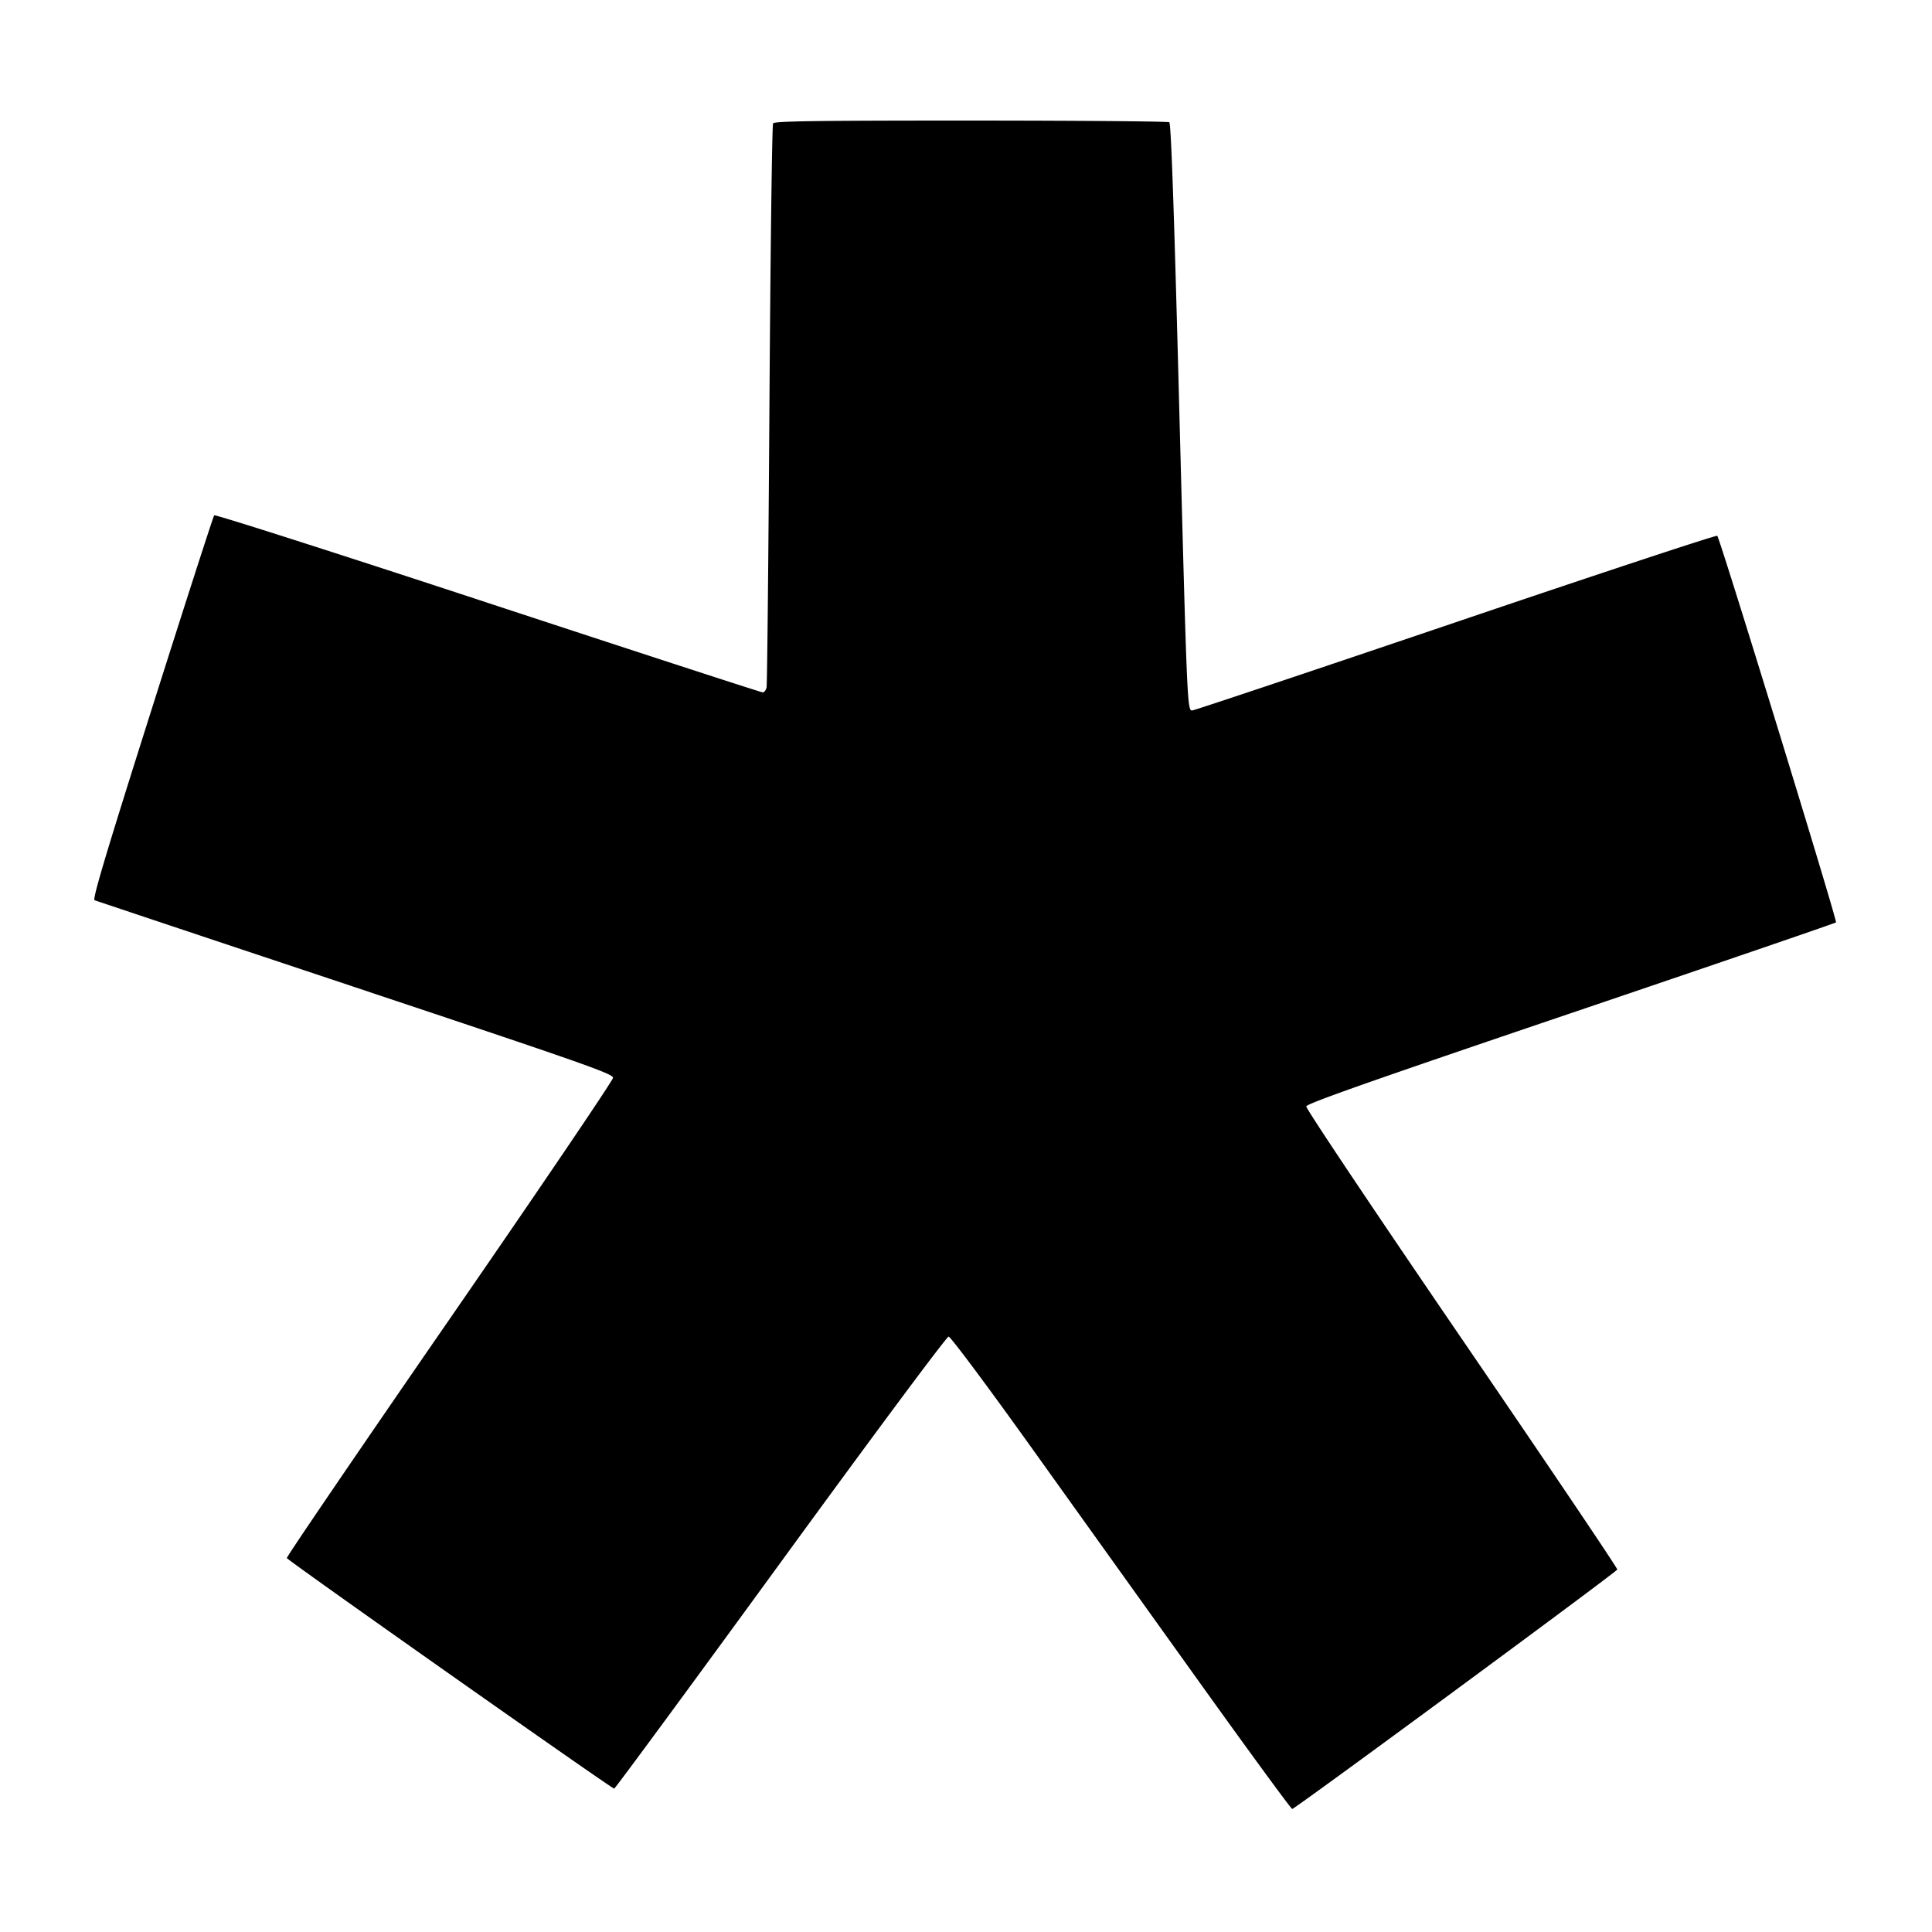 <svg viewBox="0 0 512 512" xmlns="http://www.w3.org/2000/svg" xml:space="preserve" style="fill-rule:evenodd;clip-rule:evenodd;stroke-linejoin:round;stroke-miterlimit:2"><path d="M482.455 806.898a225463.46 225463.46 0 0 1-74.805-104.48c-19.986-27.936-36.246-49.739-37.102-49.75-.879-.012-32.323 42.257-74.377 99.98-40.069 55-73.187 100-73.594 100-1.14 0-144.461-100.95-144.83-102.012-.179-.515 32.221-48.077 72-105.694 39.778-57.617 72.324-105.667 72.324-106.776 0-1.79-12.89-6.315-114-40.024-62.7-20.903-114.614-38.245-115.364-38.538-1.044-.407 4.926-20.38 25.403-84.994 14.722-46.454 27.1-84.841 27.507-85.305.407-.464 54.901 16.974 121.097 38.751 66.197 21.777 120.911 39.594 121.588 39.593.677-.001 1.443-1.014 1.702-2.251.259-1.238.83-57.6 1.269-125.25.439-67.65 1.162-123.563 1.607-124.25.638-.984 19.232-1.247 87.5-1.235 47.68.008 87.188.346 87.795.75.766.51 2.074 37.701 4.264 121.235 3.596 137.162 3.674 139 5.861 139 .848 0 53.311-17.561 116.583-39.024 63.273-21.462 115.35-38.675 115.727-38.25 1.278 1.443 53.175 170.394 52.536 171.033-.349.349-53.156 18.434-117.348 40.188-88.303 29.925-116.789 39.96-117.028 41.227-.177.936 30.19 46.316 68.803 102.82 38.015 55.631 68.979 101.561 68.808 102.068-.391 1.165-142.631 105.938-143.82 105.938-.483 0-18.531-24.638-40.106-54.75Z" style="fill-rule:nonzero" transform="matrix(.599 0 0 .599 29.44 -36.733)"/></svg>